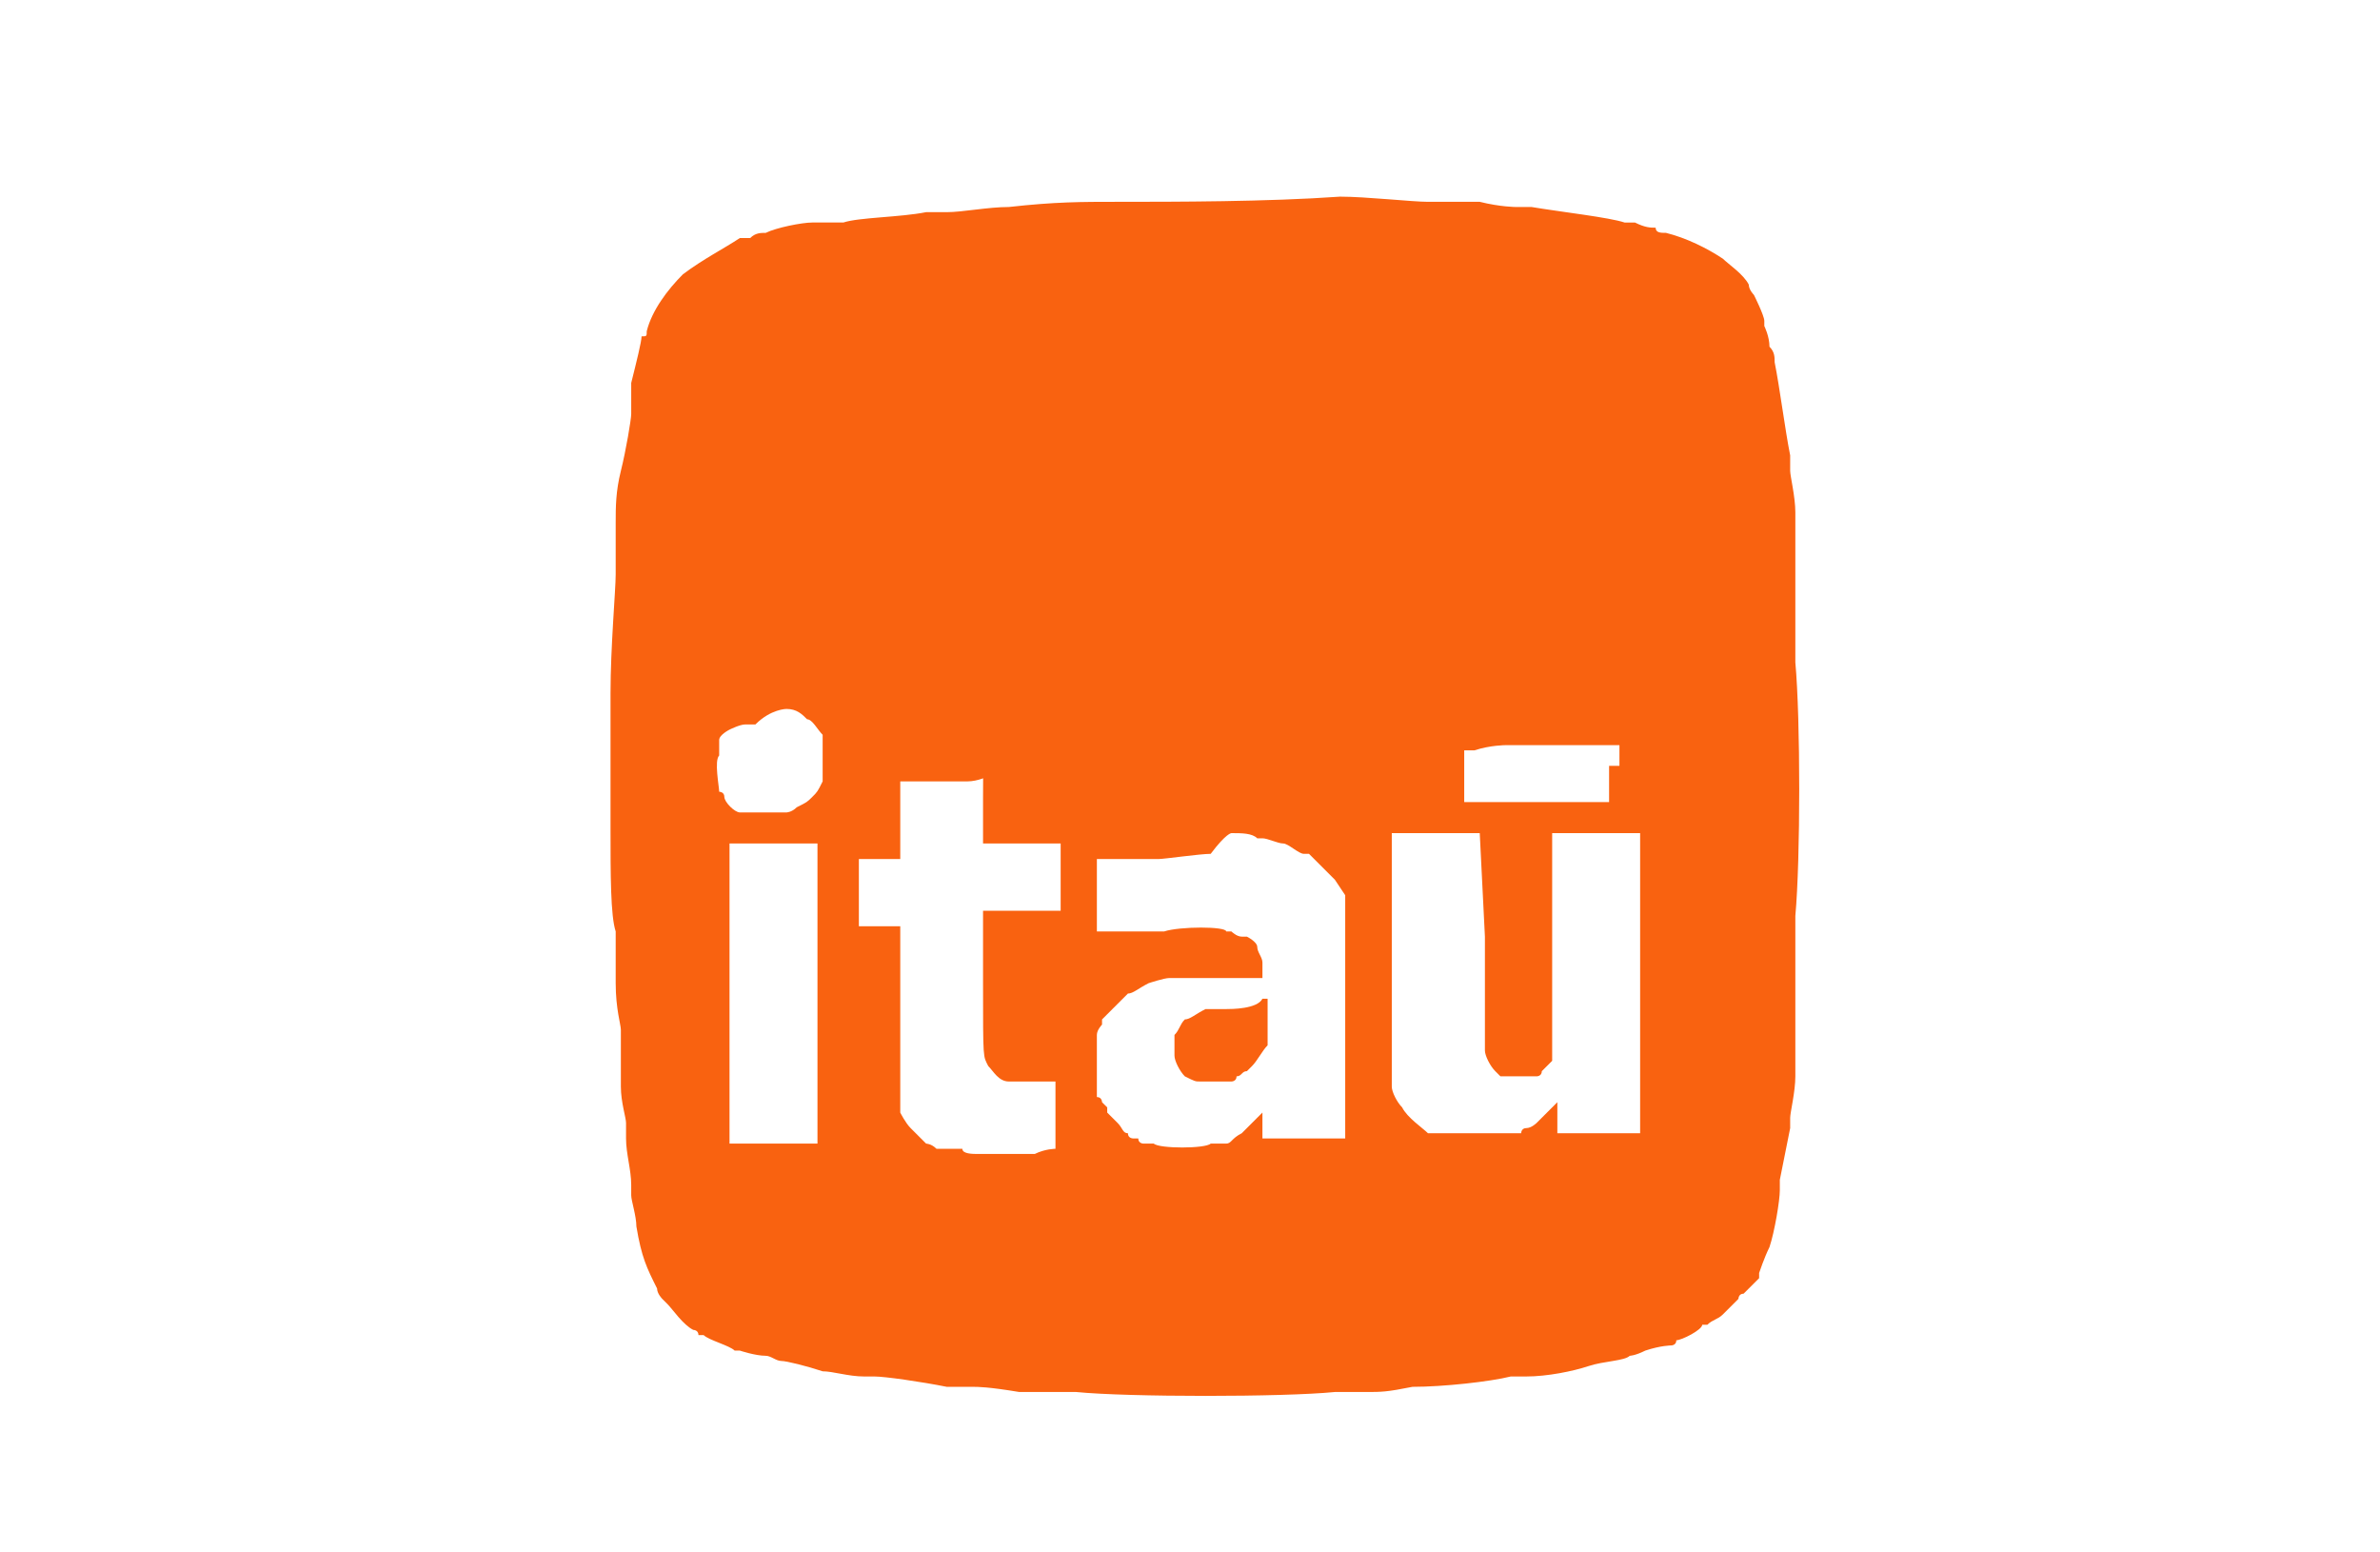 <?xml version="1.0" encoding="utf-8"?>
<!-- Generator: Adobe Illustrator 25.2.1, SVG Export Plug-In . SVG Version: 6.00 Build 0)  -->
<svg version="1.1" id="Camada_1" xmlns="http://www.w3.org/2000/svg" xmlns:xlink="http://www.w3.org/1999/xlink" x="0px" y="0px"
	 viewBox="0 0 46 30" style="enable-background:new 0 0 46 30;" xml:space="preserve">
<style type="text/css">
	.st0{fill:#FFFFFF;}
	.st1{fill:#F96210;}
</style>
<rect x="0" class="st0" width="46" height="30"/>
<g>
	<path class="st1" d="M21.6,3.9c-0.7,0-1.2,0-2.1,0.1c-0.4,0-0.9,0.1-1.2,0.1c-0.1,0-0.2,0-0.4,0c-0.5,0.1-1.3,0.1-1.6,0.2
		c-0.1,0-0.2,0-0.2,0c-0.1,0-0.2,0-0.2,0c-0.1,0-0.2,0-0.2,0c-0.2,0-0.7,0.1-0.9,0.2c-0.1,0-0.2,0-0.3,0.1c-0.1,0-0.1,0-0.2,0
		C14,4.8,13.6,5,13.2,5.3c-0.3,0.3-0.6,0.7-0.7,1.1c0,0.1,0,0.1-0.1,0.1c0,0.1-0.1,0.5-0.2,0.9c0,0.1,0,0.2,0,0.2c0,0.1,0,0.1,0,0.2
		c0,0.1,0,0.1,0,0.2c0,0.1-0.1,0.7-0.2,1.1c-0.1,0.4-0.1,0.7-0.1,1c0,0.1,0,0.3,0,0.3c0,0,0,0.2,0,0.3c0,0.1,0,0.3,0,0.4
		c0,0.3-0.1,1.4-0.1,2.3c0,0.6,0,1.9,0,2.6c0,0.9,0,1.7,0.1,2c0,0.1,0,0.3,0,0.5c0,0.2,0,0.4,0,0.5c0,0.5,0.1,0.8,0.1,0.9
		c0,0.1,0,0.2,0,0.4c0,0.1,0,0.3,0,0.4c0,0.1,0,0.2,0,0.3c0,0.3,0.1,0.6,0.1,0.7c0,0.1,0,0.2,0,0.3c0,0.3,0.1,0.6,0.1,0.9
		c0,0.1,0,0.2,0,0.2c0,0.1,0.1,0.4,0.1,0.6c0.1,0.6,0.2,0.8,0.4,1.2c0,0.1,0.1,0.2,0.1,0.2c0,0,0.1,0.1,0.1,0.1
		c0.1,0.1,0.3,0.4,0.5,0.5c0,0,0.1,0,0.1,0.1c0,0,0.1,0,0.1,0c0,0,0,0,0,0c0.1,0.1,0.5,0.2,0.6,0.3c0,0,0.1,0,0.1,0
		c0,0,0.3,0.1,0.5,0.1c0.1,0,0.2,0.1,0.3,0.1c0.1,0,0.5,0.1,0.8,0.2c0.2,0,0.5,0.1,0.8,0.1c0.1,0,0.2,0,0.2,0c0.2,0,0.9,0.1,1.4,0.2
		c0.2,0,0.4,0,0.5,0c0.1,0,0.3,0,0.9,0.1c0.1,0,0.3,0,0.5,0c0.2,0,0.4,0,0.6,0c1,0.1,4,0.1,5,0c0.1,0,0.4,0,0.6,0
		c0.3,0,0.4,0,0.9-0.1c0.6,0,1.5-0.1,1.9-0.2c0.1,0,0.2,0,0.3,0c0.4,0,0.9-0.1,1.2-0.2c0.3-0.1,0.7-0.1,0.8-0.2c0,0,0.1,0,0.3-0.1
		c0.3-0.1,0.5-0.1,0.5-0.1c0,0,0.1,0,0.1-0.1c0.1,0,0.5-0.2,0.5-0.3c0,0,0,0,0.1,0c0.1-0.1,0.2-0.1,0.3-0.2c0.1-0.1,0.3-0.3,0.3-0.3
		c0,0,0-0.1,0.1-0.1c0,0,0.1-0.1,0.1-0.1c0,0,0,0,0.1-0.1c0,0,0.1-0.1,0.1-0.1c0,0,0-0.1,0-0.1c0,0,0.1-0.3,0.2-0.5
		c0.1-0.3,0.2-0.9,0.2-1.1c0-0.1,0-0.1,0-0.2c0,0,0.1-0.5,0.2-1c0-0.1,0-0.2,0-0.2c0-0.1,0.1-0.5,0.1-0.8c0-0.1,0-0.3,0-0.3
		c0,0,0-0.2,0-0.3c0-0.1,0-0.3,0-0.4c0-0.1,0-0.2,0-0.4c0-0.1,0-0.3,0-0.4c0-0.1,0-0.3,0-0.6c0-0.2,0-0.5,0-0.7
		c0.1-1.1,0.1-3.8,0-4.9c0-0.1,0-0.4,0-0.5c0-0.2,0-0.4,0-0.5c0-0.1,0-0.4,0-0.6c0-0.2,0-0.4,0-0.4c0,0,0-0.2,0-0.3
		c0-0.1,0-0.3,0-0.3c0,0,0-0.2,0-0.3c0-0.3-0.1-0.7-0.1-0.8c0,0,0-0.1,0-0.3c-0.1-0.5-0.2-1.3-0.3-1.8c0-0.1,0-0.2-0.1-0.3
		c0-0.2-0.1-0.4-0.1-0.4c0,0,0-0.1,0-0.1c0-0.1-0.2-0.5-0.2-0.5c0,0-0.1-0.1-0.1-0.2c-0.1-0.2-0.4-0.4-0.5-0.5
		c-0.3-0.2-0.7-0.4-1.1-0.5c-0.1,0-0.2,0-0.2-0.1c-0.1,0-0.2,0-0.4-0.1c-0.1,0-0.1,0-0.2,0c-0.3-0.1-1.2-0.2-1.8-0.3
		c-0.1,0-0.2,0-0.3,0c0,0-0.3,0-0.7-0.1c-0.1,0-0.3,0-0.4,0c-0.1,0-0.2,0-0.3,0c-0.1,0-0.3,0-0.3,0c-0.3,0-1.2-0.1-1.7-0.1
		C24.5,3.9,22.7,3.9,21.6,3.9L21.6,3.9z M15.2,13.7C15.2,13.7,15.3,13.8,15.2,13.7c0.2,0,0.3,0.1,0.4,0.2c0.1,0,0.2,0.2,0.3,0.3
		c0,0,0,0.1,0,0.1c0,0,0,0,0,0.1c0,0,0,0.1,0,0.1c0,0,0,0.2,0,0.3c0,0.1,0,0.3,0,0.3c-0.1,0.2-0.1,0.2-0.2,0.3
		c-0.1,0.1-0.1,0.1-0.3,0.2c-0.1,0.1-0.2,0.1-0.2,0.1c0,0-0.1,0-0.1,0c0,0-0.3,0-0.3,0c0,0,0,0-0.1,0c0,0-0.1,0-0.1,0
		c0,0-0.1,0-0.1,0c0,0-0.1,0-0.1,0c0,0,0,0-0.1,0c-0.1,0-0.3-0.2-0.3-0.3c0-0.1-0.1-0.1-0.1-0.1c0-0.1-0.1-0.6,0-0.7
		c0,0,0-0.1,0-0.1c0,0,0-0.1,0-0.1c0,0,0,0,0-0.1c0-0.1,0.2-0.2,0.2-0.2c0,0,0,0,0,0c0,0,0.2-0.1,0.3-0.1c0,0,0.1,0,0.1,0
		c0,0,0.1,0,0.1,0C14.9,13.7,15.2,13.7,15.2,13.7L15.2,13.7z M31.1,14.8v0.7h-2.8v-1l0.2,0c0.3-0.1,0.6-0.1,0.6-0.1c0,0,0.1,0,0.2,0
		c0.1,0,0.2,0,0.2,0c0,0,0.1,0,0.2,0c0.1,0,0.2,0,0.2,0c0,0,0.1,0,0.2,0c0.1,0,0.1,0,0.2,0c0,0,0.1,0,0.2,0c0.1,0,0.2,0,0.2,0
		c0,0,0.1,0,0.2,0c0.1,0,0.2,0,0.3,0c0.1,0,0.1,0,0.1,0l0,0V14.8z M19,15.4v0.9h1.5v1.3H19l0,1.4c0,1.5,0,1.4,0.1,1.6
		c0.1,0.1,0.2,0.3,0.4,0.3c0,0,0.1,0,0.1,0c0,0,0.6,0,0.6,0c0,0,0.1,0,0.1,0l0.1,0v1.3l0,0c0,0-0.2,0-0.4,0.1c-0.3,0-0.9,0-1,0
		c0,0,0,0-0.1,0c-0.1,0-0.3,0-0.3-0.1c0,0,0,0-0.1,0c0,0-0.1,0-0.1,0c0,0,0,0-0.1,0c0,0-0.1,0-0.1,0s0,0-0.1,0
		c-0.1-0.1-0.2-0.1-0.2-0.1c0,0-0.1-0.1-0.1-0.1c0,0-0.1-0.1-0.2-0.2c-0.1-0.1-0.2-0.3-0.2-0.3c0,0,0-0.1,0-0.1c0,0,0,0,0-0.1
		c0-0.1,0-0.1,0-0.1c0,0,0-0.1,0-0.1c0-0.1,0-0.1,0-0.2c0,0,0-0.6,0-1.5l0-1.5h-0.8v-1.3h0.8v-1.5l0.1,0c0.1,0,0.1,0,0.1,0
		c0,0,0.1,0,0.2,0c0.1,0,0.2,0,0.2,0c0,0,0.1,0,0.2,0c0.1,0,0.2,0,0.2,0c0,0,0.1,0,0.1,0c0.1,0,0.1,0,0.2,0c0.2,0,0.4-0.1,0.4-0.1
		C19,14.5,19,14.9,19,15.4L19,15.4z M23.8,16.1c0.2,0,0.4,0,0.5,0.1c0,0,0,0,0.1,0c0.1,0,0.3,0.1,0.4,0.1c0.1,0,0.3,0.2,0.4,0.2
		c0,0,0,0,0.1,0c0,0,0.1,0.1,0.1,0.1c0.1,0.1,0.1,0.1,0.1,0.1c0,0,0.3,0.3,0.3,0.3c0,0,0,0,0,0c0,0,0.2,0.3,0.2,0.3c0,0,0,0,0,0.1
		c0,0,0,0.1,0,0.1c0,0,0,0.1,0,0.1c0,0,0,0.1,0,0.1c0,0,0,0.1,0,0.1c0,0,0,0.1,0,0.1c0,0.1,0,0.5,0,2.1l0,2h-1.6l0-0.2
		c0-0.1,0-0.2,0-0.3l0-0.1l0,0.1c-0.1,0.1-0.3,0.3-0.4,0.4c-0.2,0.1-0.2,0.2-0.3,0.2c0,0-0.1,0-0.1,0c0,0-0.1,0-0.1,0
		c0,0-0.1,0-0.1,0c-0.1,0.1-1,0.1-1.1,0c0,0-0.1,0-0.1,0c-0.1,0-0.1,0-0.1,0c0,0-0.1,0-0.1-0.1C22,22,21.9,22,21.9,22
		c0,0-0.1,0-0.1-0.1c-0.1,0-0.1-0.1-0.2-0.2c-0.2-0.2-0.2-0.2-0.2-0.2c0,0,0,0,0-0.1c0,0-0.1-0.1-0.1-0.1c0,0,0-0.1-0.1-0.1
		c0,0,0-0.1,0-0.1c0,0,0-0.1,0-0.1c0,0,0-0.2,0-0.3c0,0,0-0.1,0-0.1c0,0,0-0.1,0-0.4c0-0.1,0-0.1,0-0.1c0,0,0,0,0-0.1
		c0-0.1,0.1-0.2,0.1-0.2c0,0,0-0.1,0-0.1c0,0,0,0,0,0c0,0,0,0,0,0c0,0,0.2-0.2,0.2-0.2c0,0,0,0,0,0c0,0,0,0,0,0c0,0,0,0,0,0
		c0,0,0.2-0.2,0.3-0.3c0.1,0,0.2-0.1,0.4-0.2c0,0,0.3-0.1,0.4-0.1c0,0,0.1,0,0.2,0c0.1,0,0.1,0,0.1,0c0,0,0.1,0,0.2,0
		c0.1,0,0.2,0,0.3,0c0.2,0,0.9,0,1,0c0,0,0,0,0-0.1c0-0.1,0-0.1,0-0.1c0,0,0,0,0-0.1c0-0.1-0.1-0.2-0.1-0.3c0-0.1-0.2-0.2-0.2-0.2
		c0,0,0,0-0.1,0c-0.1,0-0.2-0.1-0.2-0.1c0,0-0.1,0-0.1,0c0-0.1-0.9-0.1-1.2,0c0,0-0.1,0-0.2,0c-0.1,0-0.1,0-0.2,0c0,0-0.1,0-0.1,0
		c0,0-0.1,0-0.1,0c0,0-0.1,0-0.1,0c-0.1,0-0.1,0-0.1,0c0,0,0,0-0.1,0c0,0-0.1,0-0.1,0c0,0,0,0-0.1,0c0,0-0.1,0-0.1,0
		c0,0-0.1,0-0.1,0s0-0.3,0-0.7c0-0.5,0-0.7,0-0.7c0,0,0.1,0,0.1,0c0,0,0.1,0,0.1,0c0,0,0.1,0,0.1,0c0.1,0,0.1,0,0.1,0
		c0,0,0.1,0,0.1,0c0,0,0.1,0,0.1,0c0,0,0.1,0,0.1,0c0,0,0.1,0,0.1,0c0,0,0.1,0,0.2,0c0.1,0,0.2,0,0.2,0c0.1,0,0.8-0.1,1-0.1
		C23.7,16.1,23.8,16.1,23.8,16.1L23.8,16.1z M15.8,19.2v2.9h-1.7v-5.8h1.7V19.2z M28.7,18.1c0,1.7,0,2.1,0,2.1c0,0,0,0,0,0.1
		c0,0.1,0.1,0.3,0.2,0.4c0.1,0.1,0.1,0.1,0.1,0.1c0,0,0,0,0,0c0,0,0.1,0,0.1,0c0.1,0,0.1,0,0.3,0c0.1,0,0.2,0,0.2,0c0,0,0.1,0,0.1,0
		c0,0,0.1,0,0.1-0.1c0.1-0.1,0.2-0.2,0.2-0.2c0,0,0,0,0-0.1c0,0,0-0.1,0-0.1c0,0,0,0,0-0.1c0,0,0-0.1,0-0.1c0,0,0-0.1,0-0.1
		c0,0,0-0.3,0-2.1v-1.8h1.7v5.8h-0.8c-0.6,0-0.8,0-0.8,0c0,0,0-0.1,0-0.3c0-0.2,0-0.3,0-0.3c0,0,0,0,0,0c-0.1,0.1-0.2,0.2-0.4,0.4
		c0,0-0.1,0.1-0.2,0.1c-0.1,0-0.1,0.1-0.1,0.1c0,0-0.1,0-0.1,0c0,0-0.1,0-0.1,0c0,0-0.3,0-0.5,0c-0.3,0-0.5,0-0.5,0c0,0-0.1,0-0.1,0
		c-0.1,0-0.1,0-0.1,0c0,0,0,0-0.1,0c0,0-0.1,0-0.1,0s0,0-0.1,0c0,0-0.1,0-0.1,0c0,0,0,0,0,0c-0.1-0.1-0.4-0.3-0.5-0.5
		c-0.1-0.1-0.2-0.3-0.2-0.4c0,0,0-0.1,0-0.1c0,0,0-0.1,0-0.1c0,0,0-0.1,0-0.1c0,0,0-0.1,0-0.2c0-0.1,0-0.1,0-0.2c0,0,0-0.5,0-2.1
		l0-2.1h1.7L28.7,18.1z"/>
	<path class="st1" d="M23.7,19.5c-0.1,0-0.1,0-0.2,0c0,0-0.1,0-0.1,0c0,0-0.1,0-0.1,0c-0.2,0.1-0.3,0.2-0.4,0.2
		c-0.1,0.1-0.1,0.2-0.2,0.3c0,0,0,0.1,0,0.1c0,0,0,0.1,0,0.3c0,0.1,0.1,0.3,0.2,0.4c0.2,0.1,0.2,0.1,0.3,0.1c0.2,0,0.5,0,0.6,0
		c0,0,0.1,0,0.1-0.1c0.1,0,0.1-0.1,0.2-0.1c0,0,0.1-0.1,0.1-0.1c0.1-0.1,0.2-0.3,0.3-0.4c0,0,0-0.1,0-0.1c0,0,0-0.1,0-0.4l0-0.4
		l-0.1,0C24.3,19.5,23.8,19.5,23.7,19.5L23.7,19.5z"/>
</g>
</svg>
